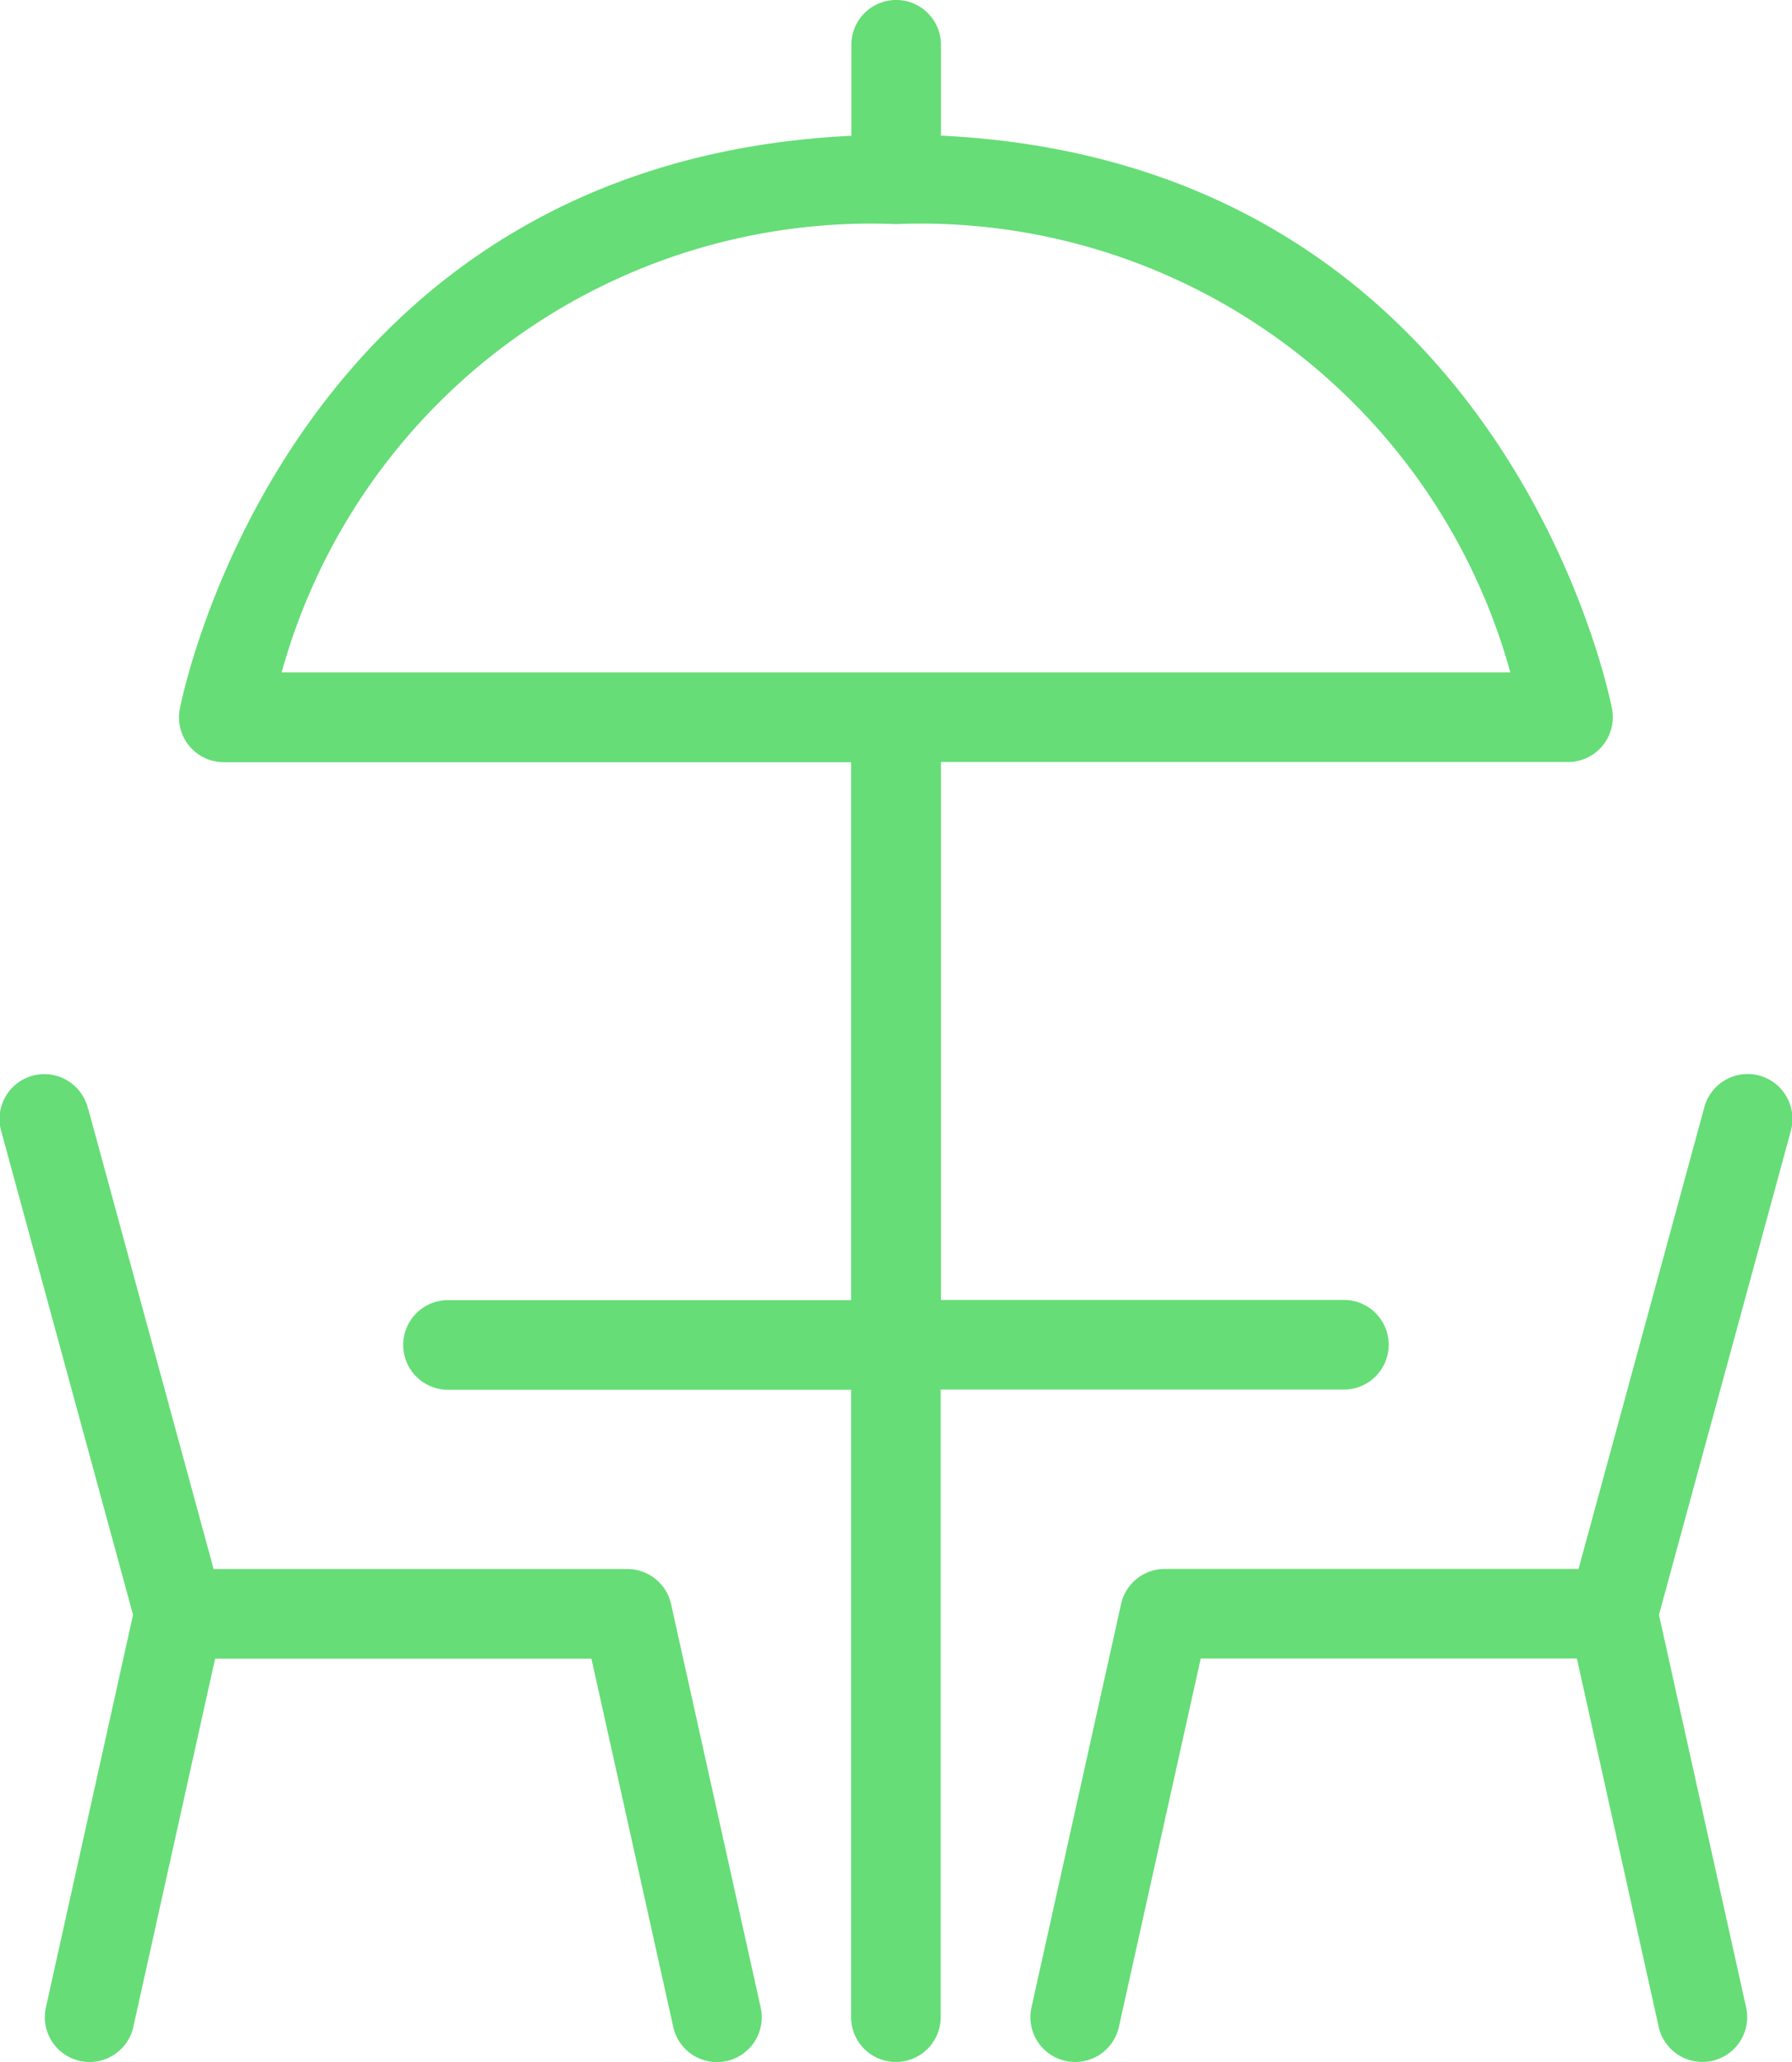 <svg viewBox="0 0 33.899 38.983" height="38.983" width="33.899" xmlns="http://www.w3.org/2000/svg">
  <path fill="#6d7" transform="translate(-5 -2)" d="M8.4,15.41a.847.847,0,0,0,.834,1H21.1v10.17H13.475a.847.847,0,0,0,0,1.695H21.1V40.136a.847.847,0,1,0,1.695,0V28.271h7.627a.847.847,0,1,0,0-1.695H22.8V16.407H34.661a.847.847,0,0,0,.834-1c-.019-.106-1.976-10.33-12.7-10.843,0-.009.005-.016.005-.025V2.847a.847.847,0,1,0-1.695,0V4.542c0,.009,0,.016.005.025C10.379,5.081,8.422,15.3,8.4,15.41ZM21.949,6.237a11.57,11.57,0,0,1,11.622,8.475H10.328A11.57,11.57,0,0,1,21.949,6.237ZM38.869,23.41l-2.487,9.12,1.649,7.422a.847.847,0,1,1-1.654.367l-1.547-6.963H27.714L26.166,40.32a.847.847,0,1,1-1.654-.367l1.695-7.627a.847.847,0,0,1,.827-.664h7.827l2.372-8.7a.848.848,0,1,1,1.635.446Zm-32.2-.446,2.372,8.7h7.827a.847.847,0,0,1,.827.664l1.695,7.627a.847.847,0,1,1-1.654.367l-1.548-6.963H9.069L7.522,40.32a.847.847,0,1,1-1.654-.367L7.517,32.53,5.03,23.41a.848.848,0,1,1,1.635-.446Z" id="beach-bar"></path>
</svg>
